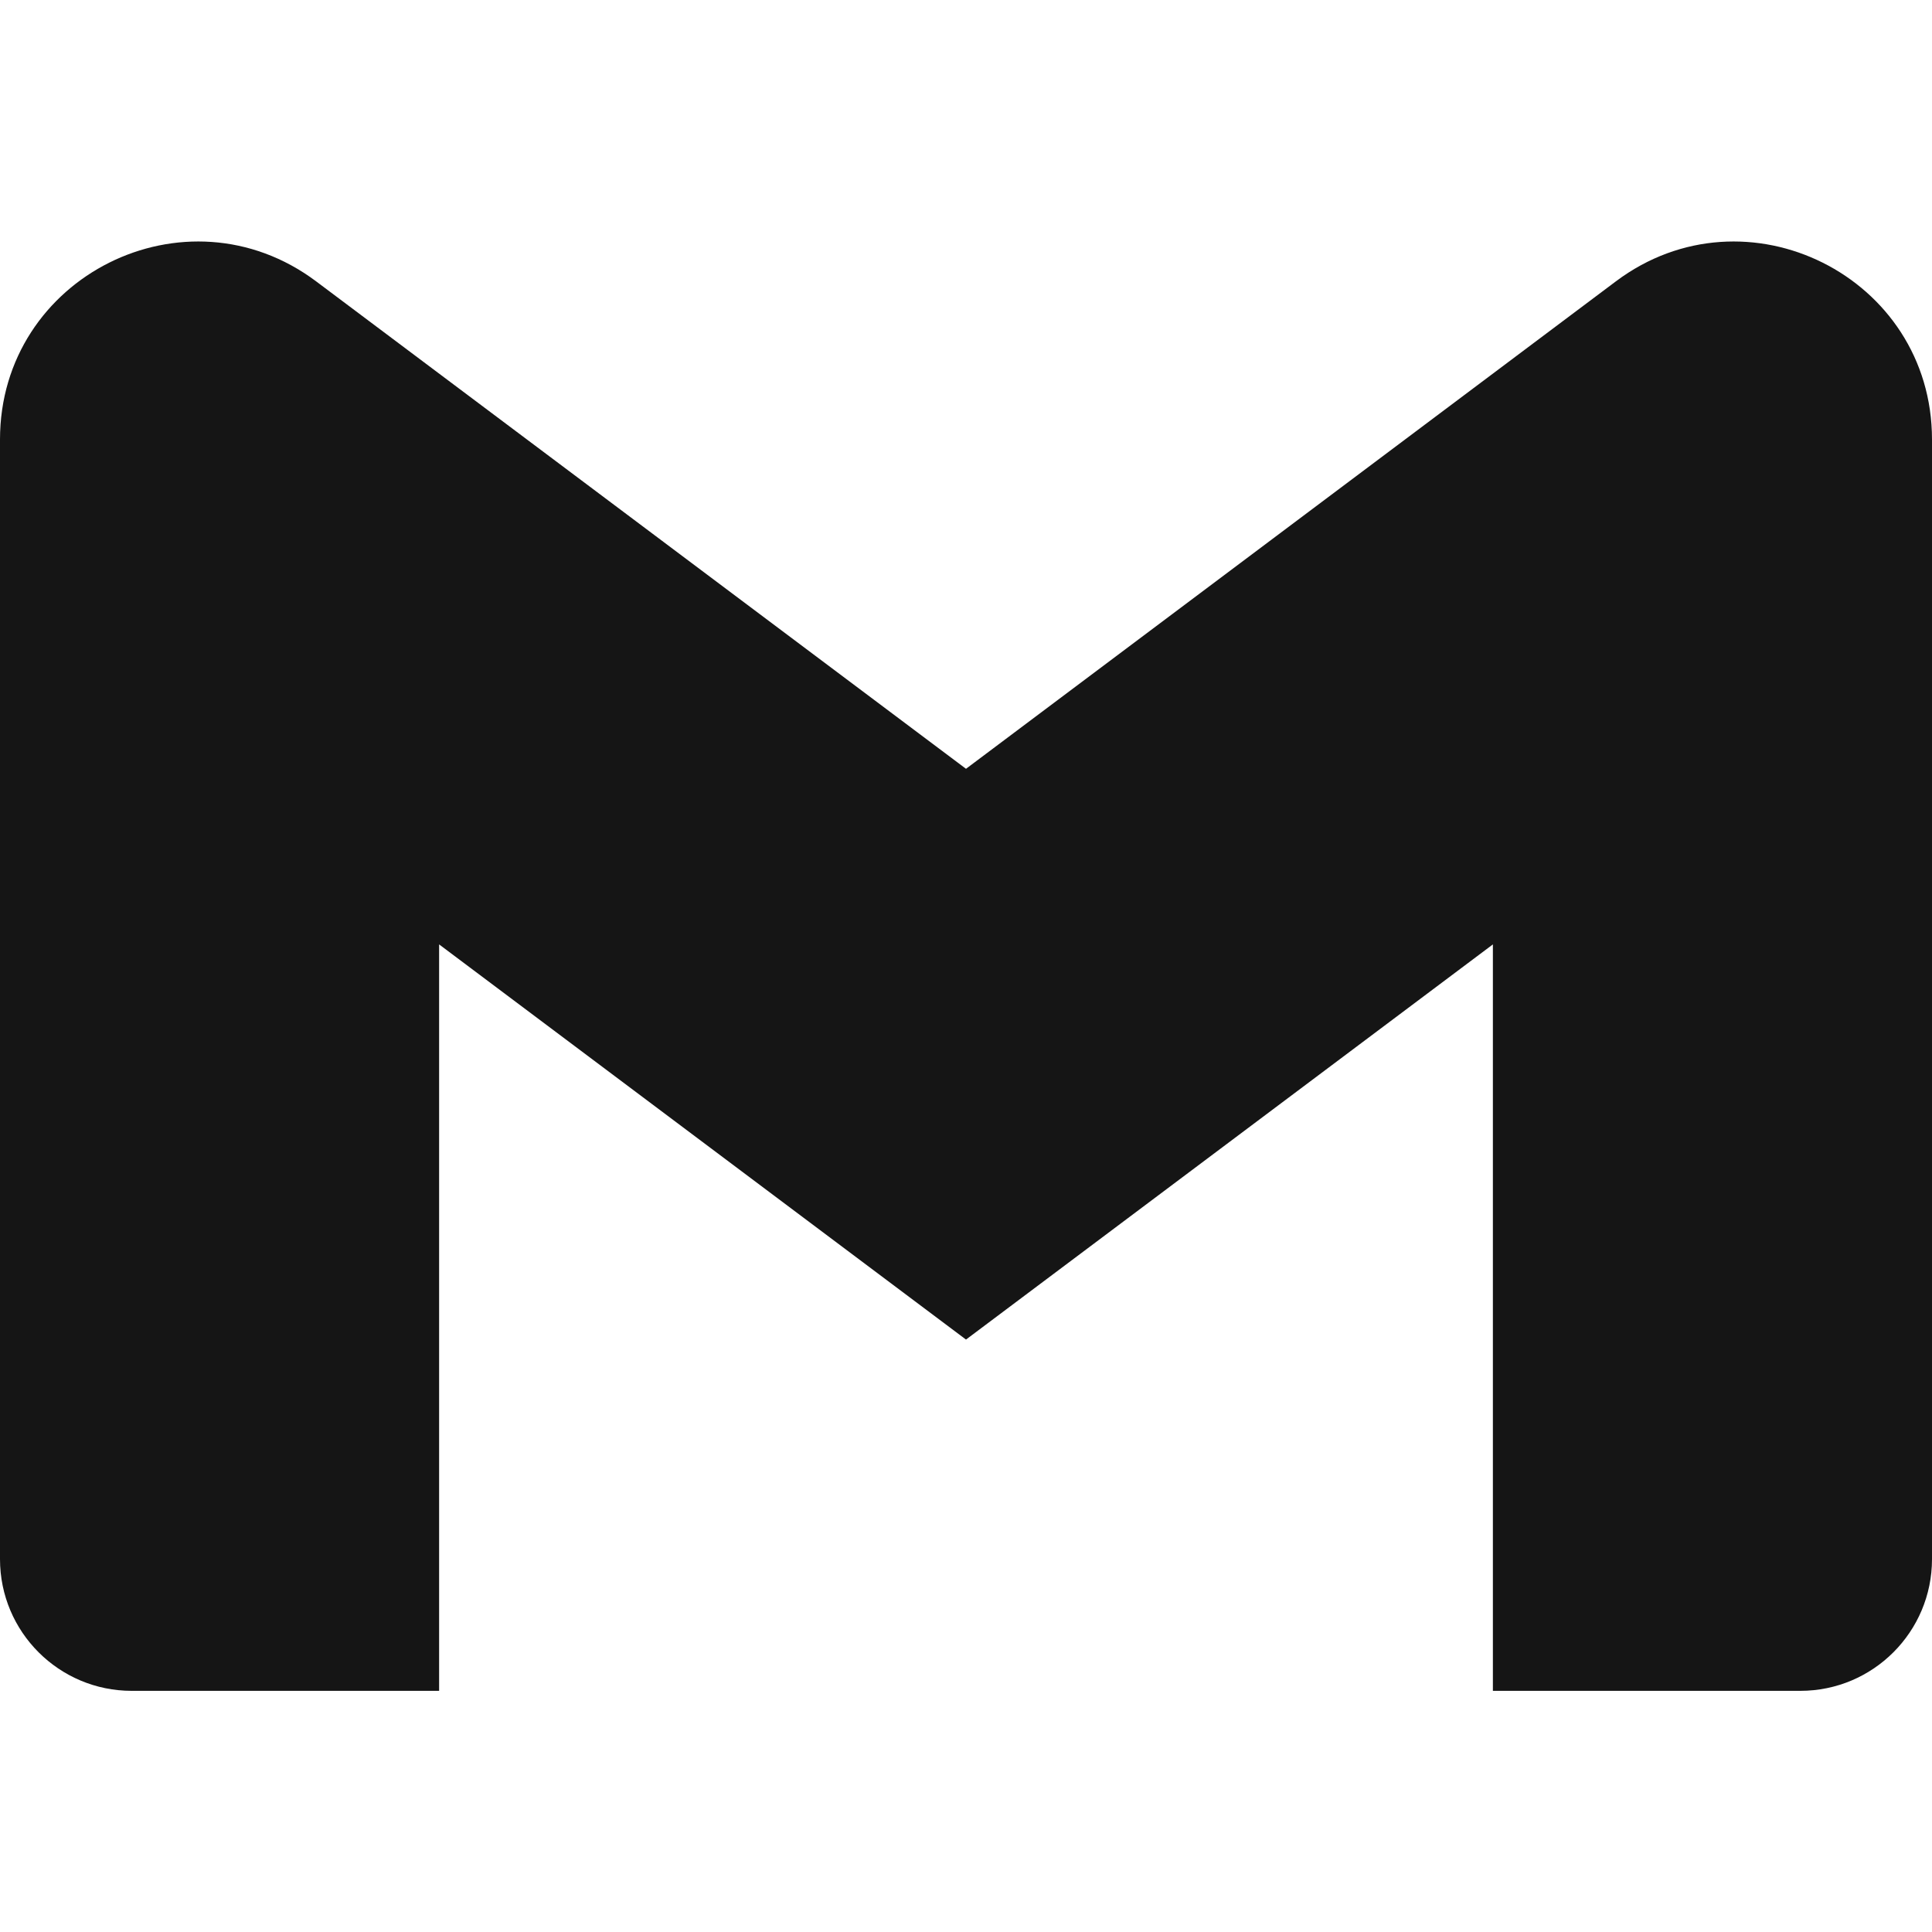 <svg width="28" height="28" viewBox="0 0 28 28" fill="none" xmlns="http://www.w3.org/2000/svg">
<path d="M6.364 24.505H1.909C0.856 24.505 0 23.652 0 22.596V6.369C0 4.008 2.692 2.662 4.582 4.078L14 11.142L23.418 4.078C25.305 2.662 28 4.008 28 6.369V22.596C28 23.649 27.147 24.505 26.091 24.505H21.636V13.687L14 19.414L6.364 13.687L6.364 24.505Z" fill="#151515"/>
</svg>
